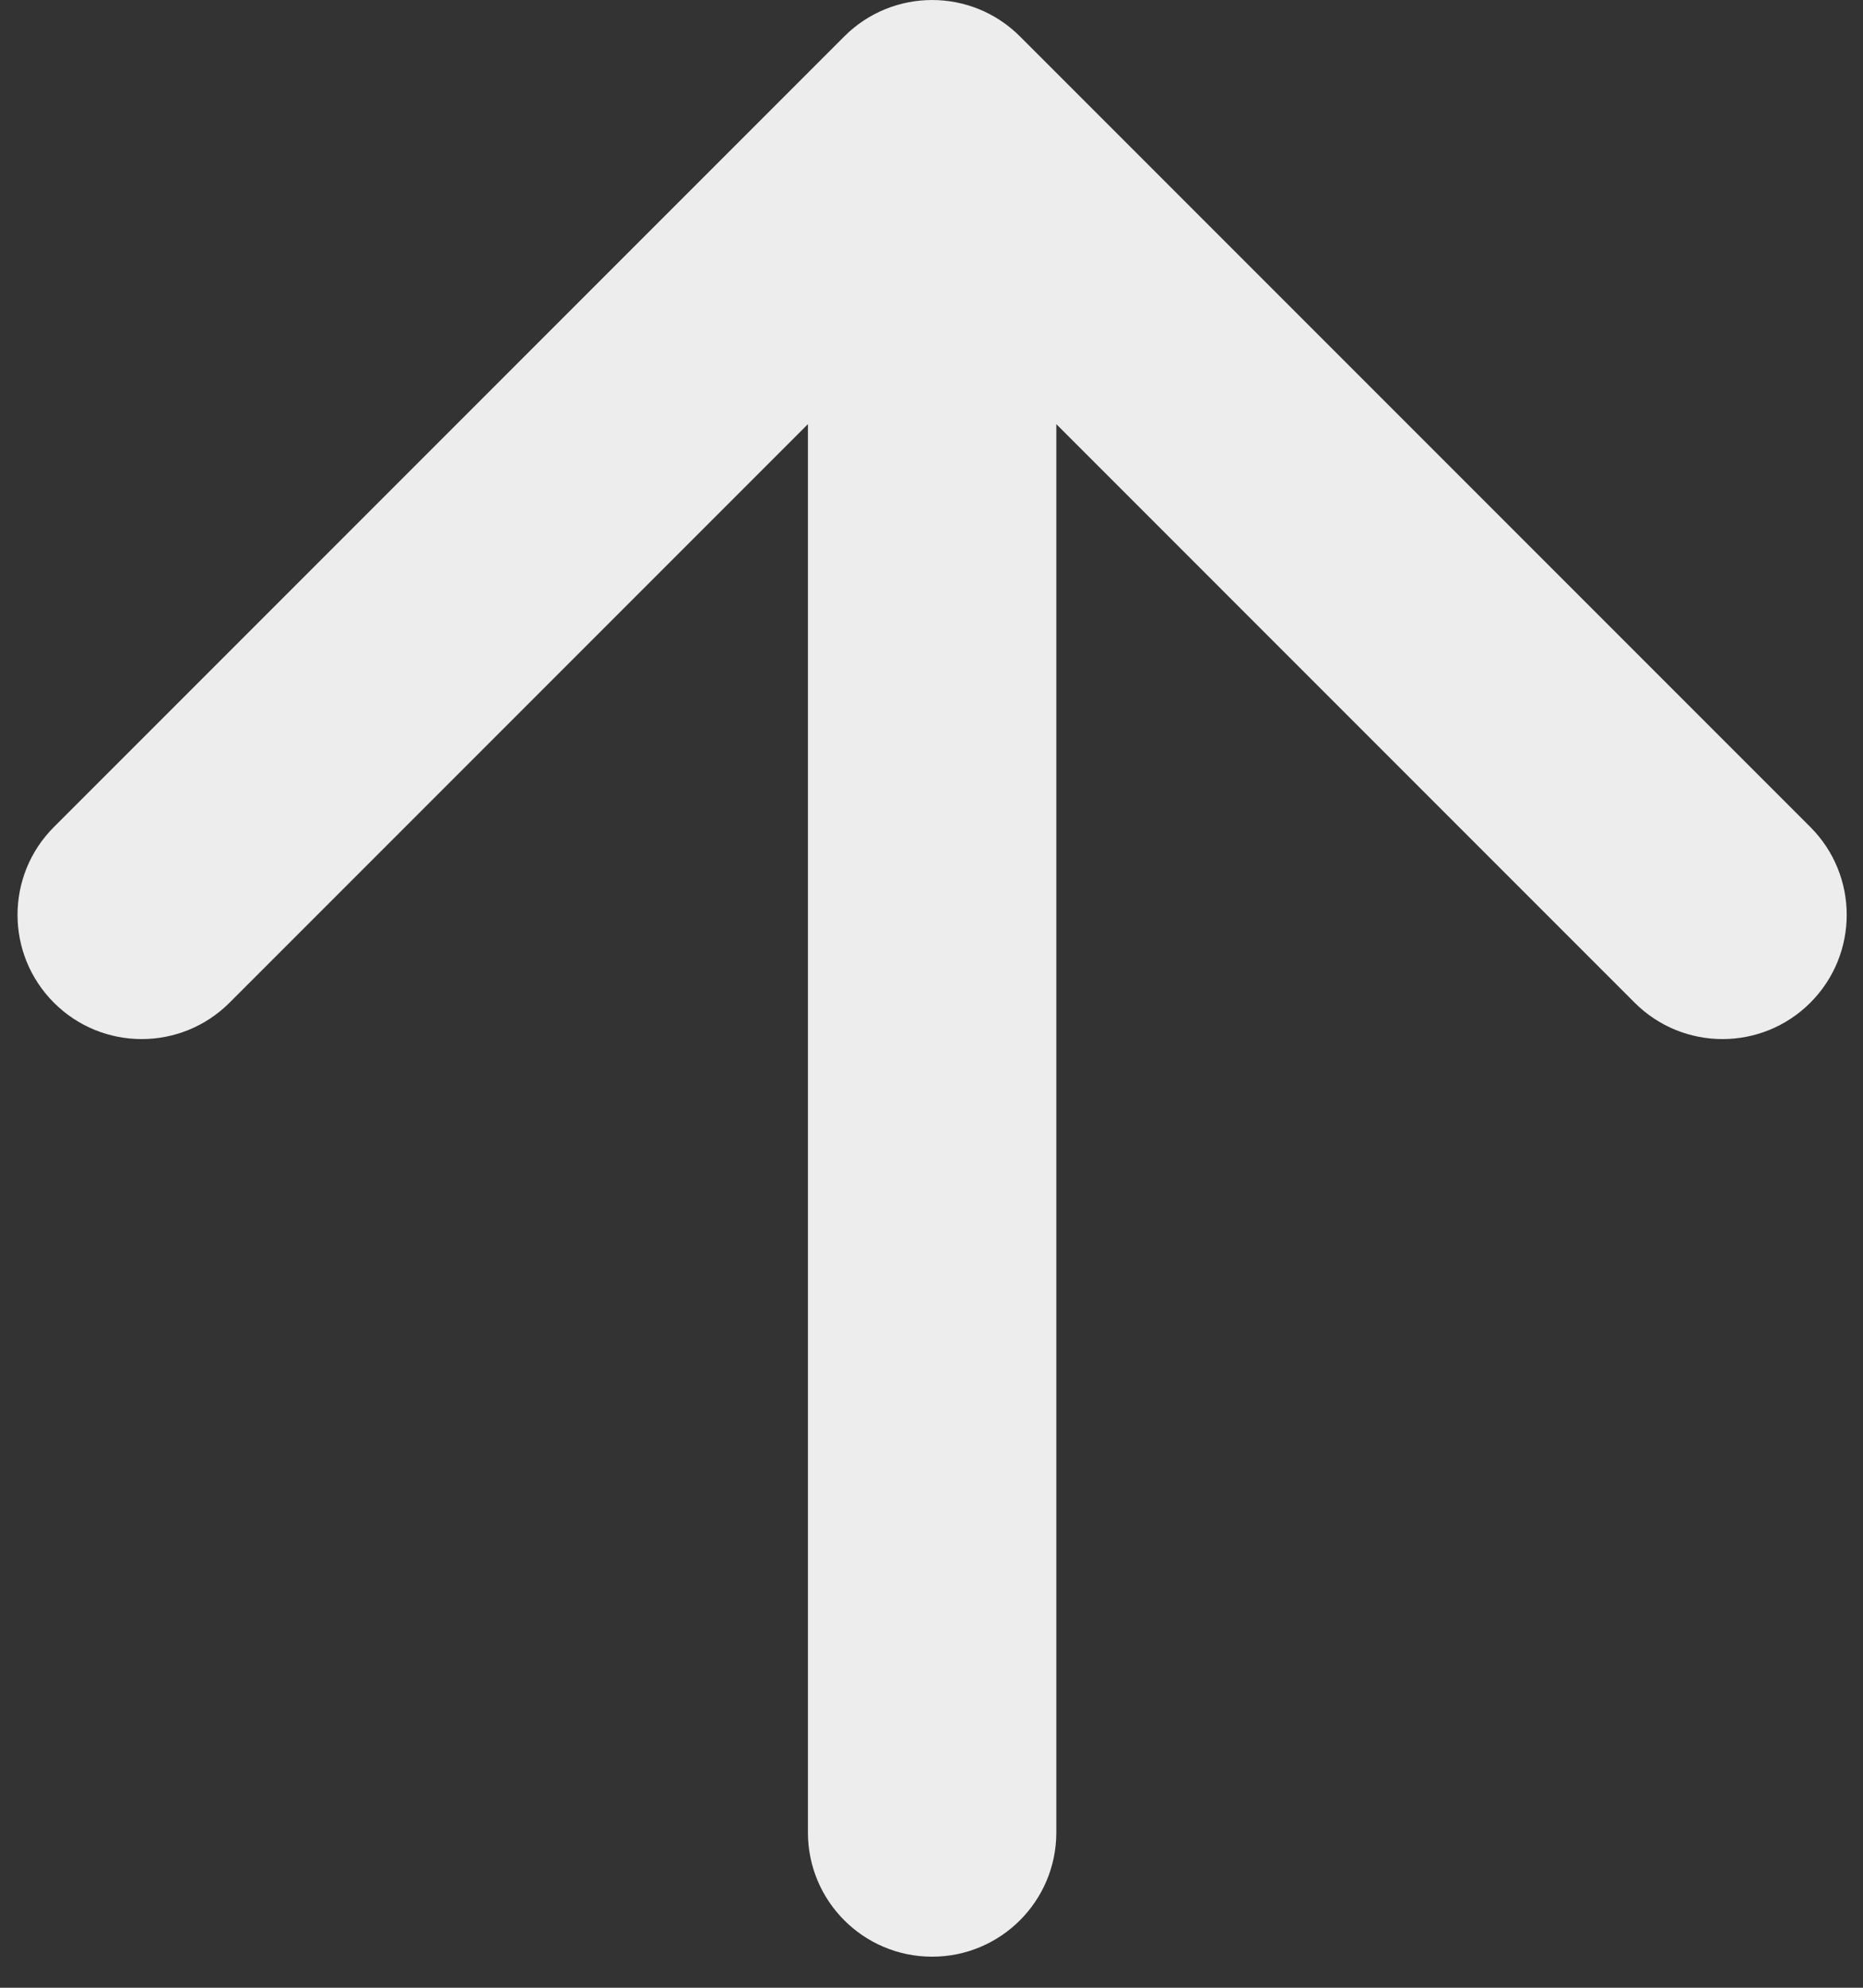 <svg width="30" height="32" viewBox="0 0 30 32" fill="none" xmlns="http://www.w3.org/2000/svg">
<rect x="0" y="0" width="30" height="32" fill="#333333" stroke="none"/>
<path d="M16.424 0.586C15.643 -0.195 14.377 -0.195 13.596 0.586L0.868 13.314C0.087 14.095 0.087 15.361 0.868 16.142C1.649 16.923 2.915 16.923 3.696 16.142L15.01 4.828L26.323 16.142C27.105 16.923 28.371 16.923 29.152 16.142C29.933 15.361 29.933 14.095 29.152 13.314L16.424 0.586ZM13.01 29.5C13.01 30.605 13.905 31.5 15.01 31.5C16.114 31.5 17.01 30.605 17.01 29.5L13.01 29.5ZM15.01 2L13.01 2L13.01 29.5L15.01 29.5L17.01 29.5L17.01 2L15.01 2Z" fill="#EDEDED"/>
</svg>
